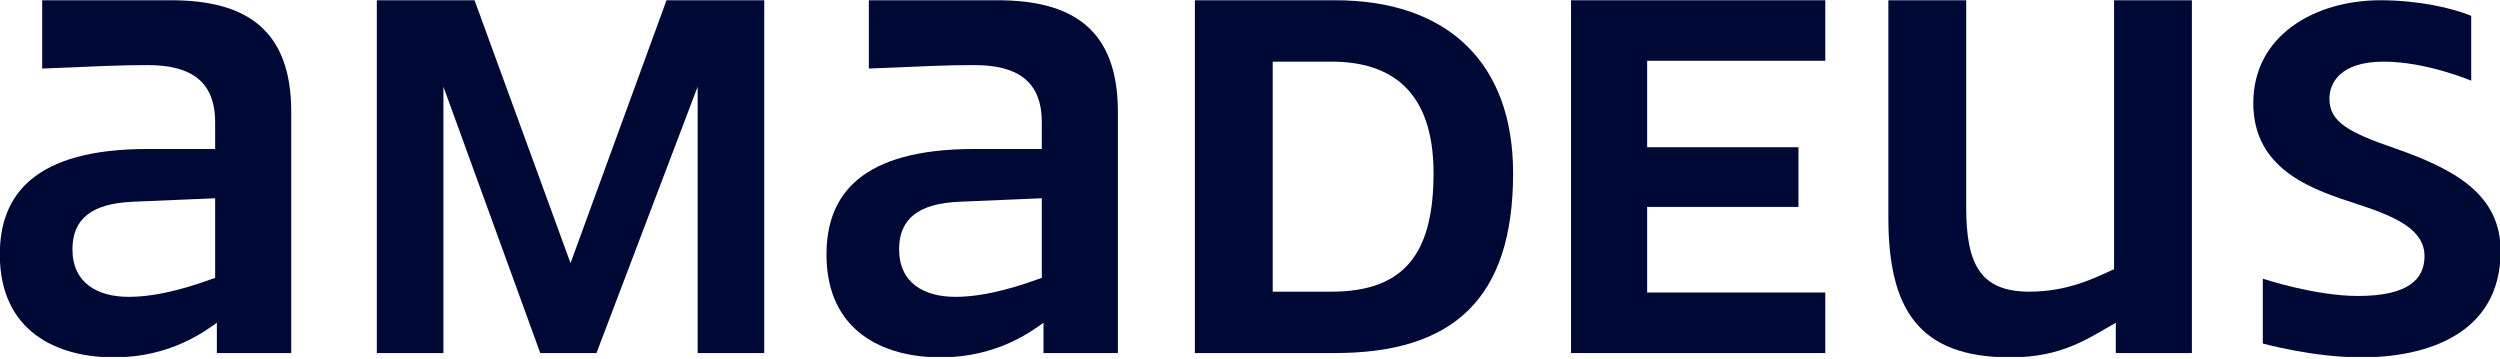 <svg xmlns="http://www.w3.org/2000/svg" width="160" height="23" viewBox="0 0 160 23" fill="none"><g clip-path="url(#clip0_17126_9540)"><path d="M153.232 9.479C150.354 8.482 149.082 7.819 149.082 6.325C149.082 5.384 149.69 3.945 152.568 3.945C155.28 3.945 158.157 5.162 158.157 5.162V1.011C156.94 0.513 154.781 0.016 152.346 0.016C148.196 0.016 144.211 2.229 144.211 6.601C144.211 10.974 148.196 12.191 150.908 13.077C153.453 13.906 155.169 14.737 155.169 16.397C155.169 17.836 154.173 18.942 150.908 18.942C148.141 18.942 144.82 17.836 144.82 17.836V21.986C144.82 21.986 148.03 22.872 151.129 22.872C155.225 22.872 160.039 21.433 160.039 16.065C160.039 12.412 157.051 10.807 153.232 9.479Z" fill="#000835"></path><path d="M48.911 22.595V0.016H42.657L36.514 16.84L30.371 0.016H24.117V22.595H28.379V5.55L34.577 22.595H38.174L44.649 5.55V22.595H48.911Z" fill="#000835"></path><path d="M63.852 0.016H55.606V4.387C59.536 4.221 60.642 4.166 62.358 4.166C65.07 4.166 66.675 5.162 66.675 7.819V9.535H62.358C55.108 9.535 52.895 12.468 52.895 16.286C52.895 21.211 56.547 22.872 60.2 22.872C63.852 22.872 66.066 21.156 66.785 20.658V22.595H71.545V7.154C71.545 1.952 68.723 0.016 63.852 0.016ZM66.675 17.78C65.457 18.223 63.243 18.998 61.141 18.998C59.148 18.998 57.543 18.113 57.543 15.954C57.543 14.017 58.761 13.021 61.417 12.911L66.675 12.689L66.675 17.78Z" fill="#000835"></path><path d="M105.418 3.889H116.818V0.016H100.547V22.595H116.818V18.721H105.418V13.242H115.102V9.423H105.418V3.889Z" fill="#000835"></path><path d="M140.281 22.595V0.016H135.3V17.227C134.083 17.78 132.367 18.666 129.876 18.666C126.777 18.666 125.837 16.95 125.837 13.298V0.016H120.855V13.906C120.855 19.717 122.737 22.872 128.659 22.872C131.98 22.872 133.64 21.655 135.411 20.658V22.595H140.281Z" fill="#000835"></path><path d="M85.438 0.016H76.473V22.595H85.438C93.02 22.595 96.839 19.108 96.839 11.084C96.839 4.055 92.688 0.016 85.438 0.016ZM85.216 18.666H81.453V3.945H85.216C88.98 3.945 91.747 5.771 91.747 11.084C91.747 16.175 89.921 18.666 85.216 18.666Z" fill="#000835"></path><path d="M10.946 0.016H2.7V4.387C6.629 4.221 7.736 4.166 9.452 4.166C12.164 4.166 13.769 5.162 13.769 7.819V9.535H9.452C2.202 9.535 -0.012 12.468 -0.012 16.286C-0.012 21.211 3.641 22.872 7.294 22.872C10.946 22.872 13.16 21.156 13.879 20.658V22.595H18.639V7.154C18.639 1.952 15.816 0.016 10.946 0.016ZM13.769 17.78C12.551 18.223 10.337 18.998 8.234 18.998C6.242 18.998 4.637 18.113 4.637 15.954C4.637 14.017 5.855 13.021 8.511 12.911L13.769 12.689L13.769 17.78Z" fill="#000835"></path></g><defs><clipPath id="clip0_17126_9540"><rect width="160" height="22.842" fill="white"></rect></clipPath></defs></svg>